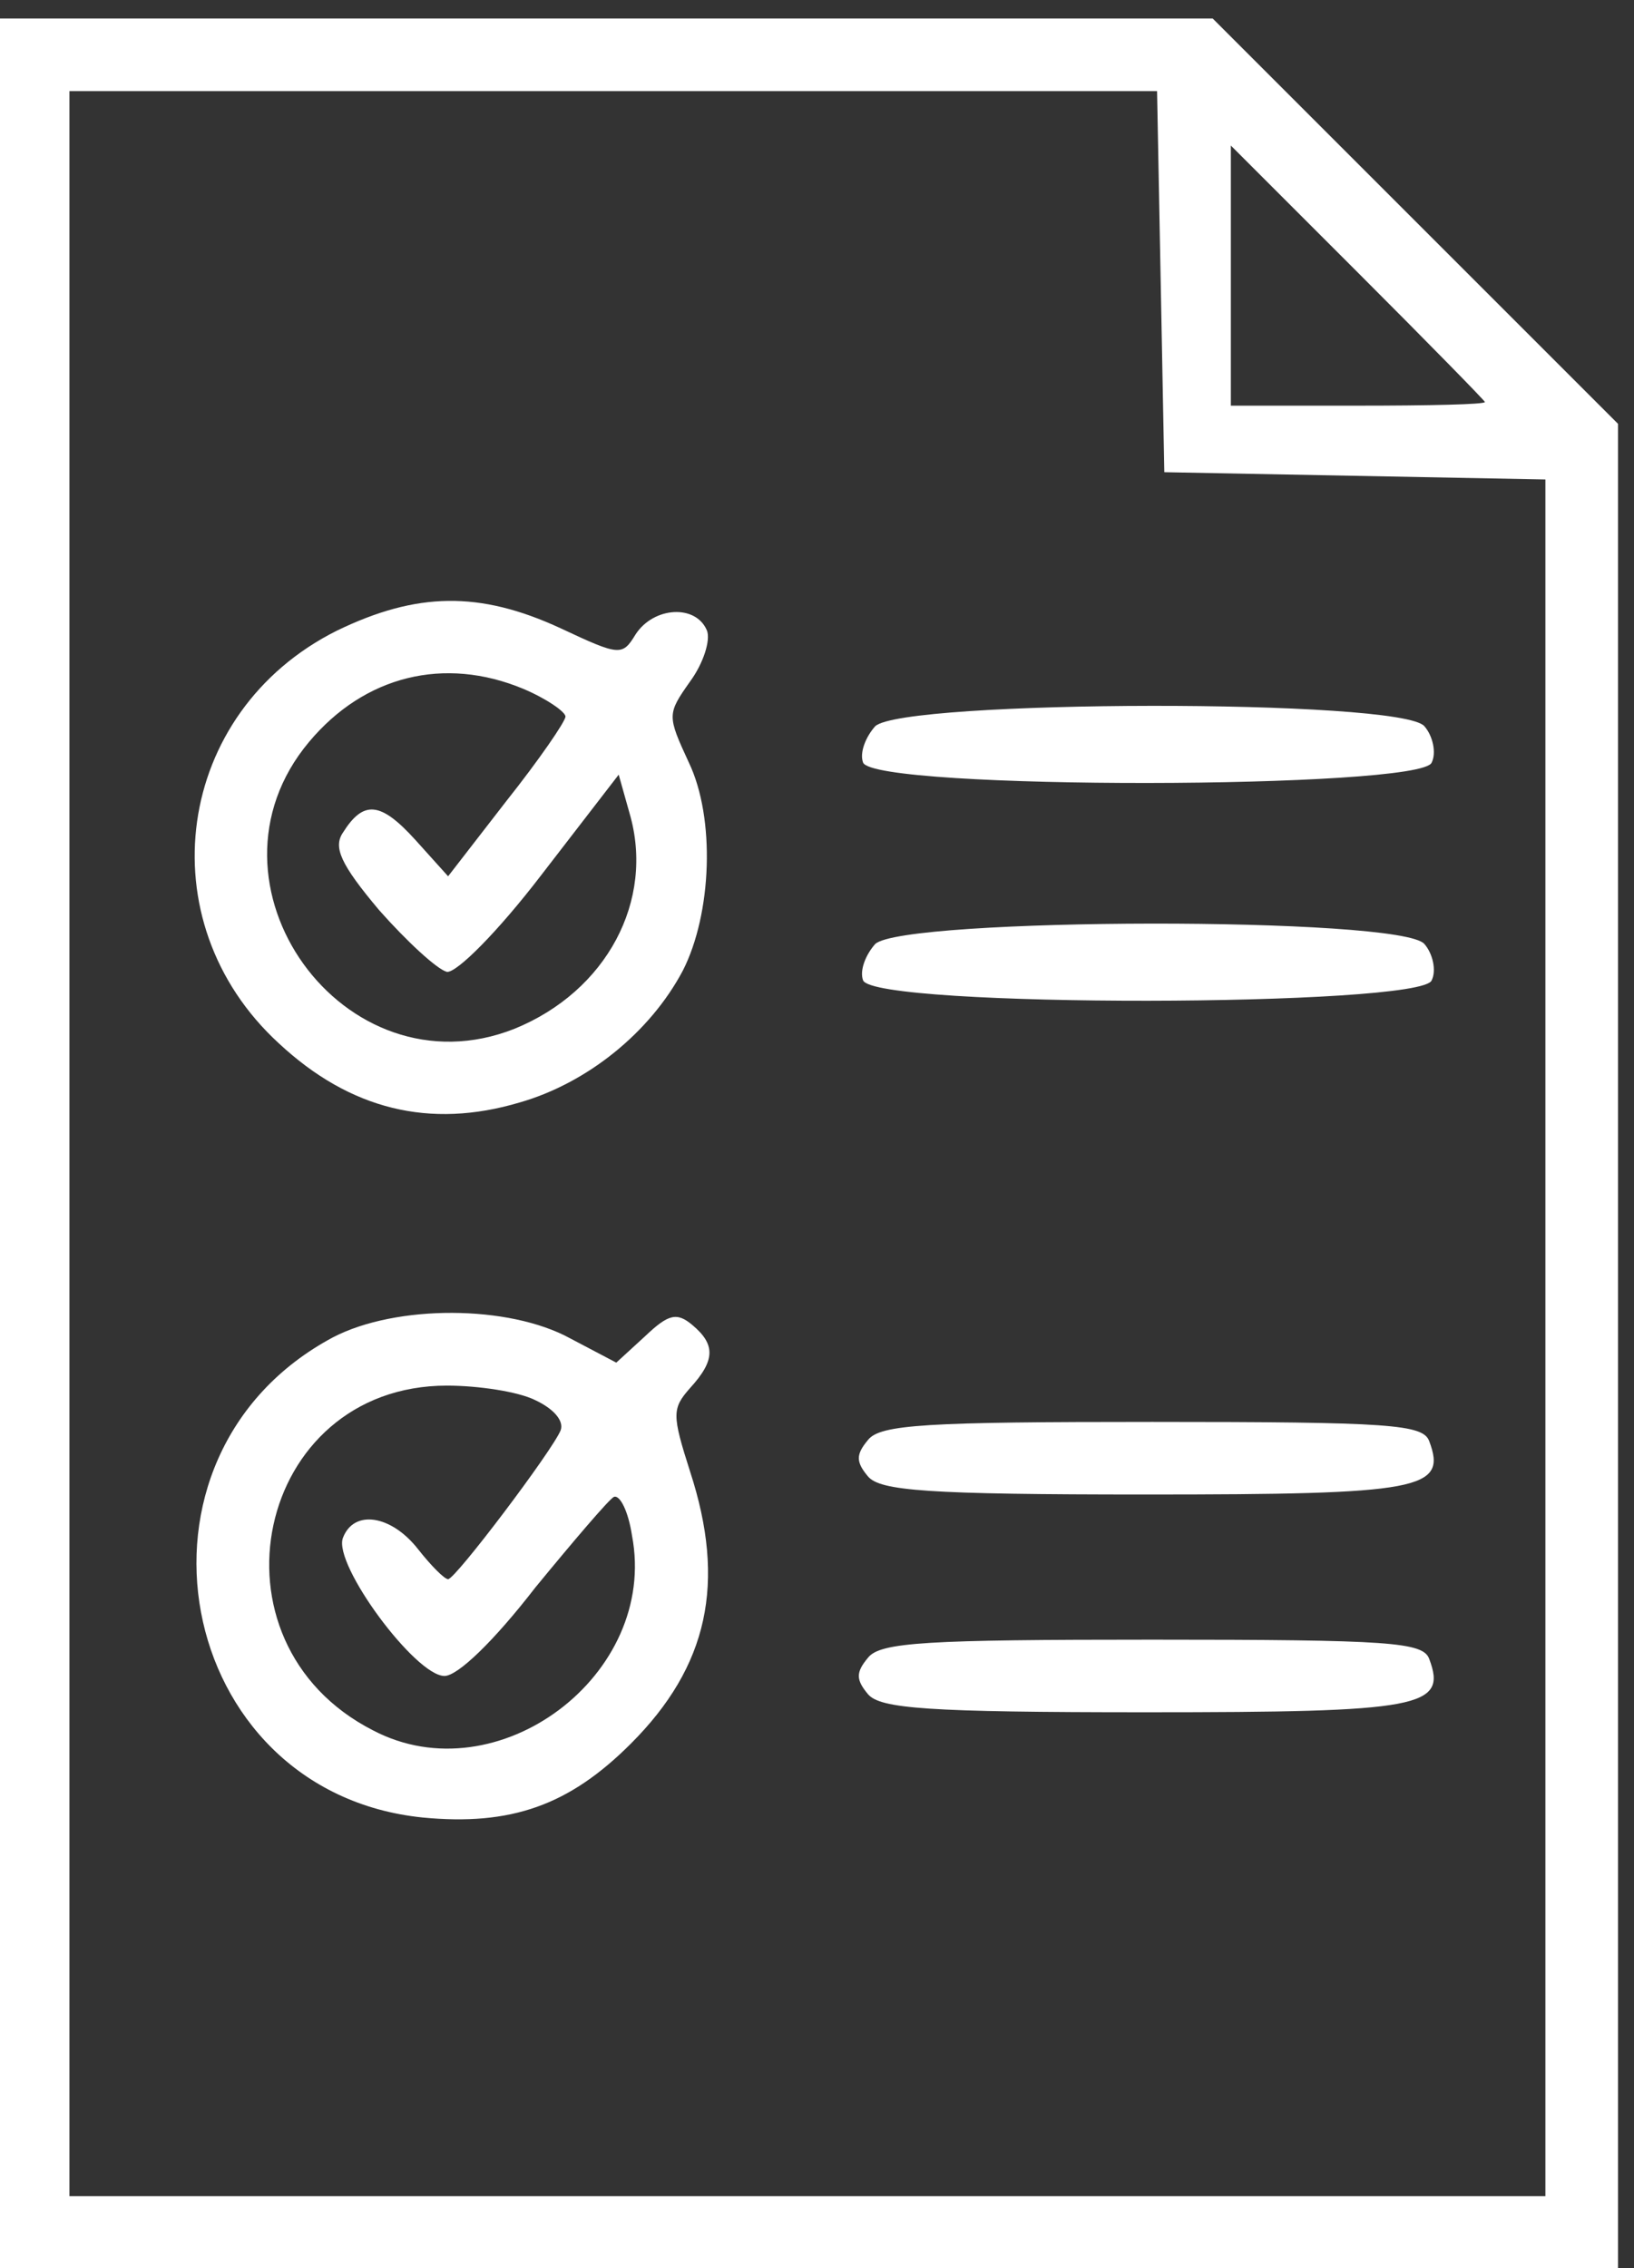 <?xml version="1.0" encoding="UTF-8" standalone="no"?>
<!-- Created with Inkscape (http://www.inkscape.org/) -->

<svg
   width="47.272mm"
   height="65.617mm"
   viewBox="0 0 47.272 65.617"
   version="1.1"
   id="svg1"
   xml:space="preserve"
   inkscape:version="1.4 (86a8ad7, 2024-10-11)"
   sodipodi:docname="dokumentation.svg"
   xmlns:inkscape="http://www.inkscape.org/namespaces/inkscape"
   xmlns:sodipodi="http://sodipodi.sourceforge.net/DTD/sodipodi-0.dtd"
   xmlns="http://www.w3.org/2000/svg"
   xmlns:svg="http://www.w3.org/2000/svg"><rect x="0" y="0" width="47.272" height="65.617" fill="#333333" stroke="none"/><sodipodi:namedview
     id="namedview1"
     pagecolor="#ffffff"
     bordercolor="#000000"
     borderopacity="0.25"
     inkscape:showpageshadow="2"
     inkscape:pageopacity="0.0"
     inkscape:pagecheckerboard="0"
     inkscape:deskcolor="#d1d1d1"
     inkscape:document-units="mm"
     inkscape:zoom="0.71891835"
     inkscape:cx="70.939906"
     inkscape:cy="264.98141"
     inkscape:window-width="1920"
     inkscape:window-height="1009"
     inkscape:window-x="-8"
     inkscape:window-y="-8"
     inkscape:window-maximized="1"
     inkscape:current-layer="layer1" /><defs
     id="defs1" /><g
     inkscape:label="Ebene 1"
     inkscape:groupmode="layer"
     id="layer1"
     transform="translate(-86.11,-77.903)"><g
       transform="matrix(0.035,0,0,-0.035,74.469,145.989)"
       fill="#000000"
       stroke="none"
       id="g7"
       style="fill:#ffffff;fill-opacity:1"><path
         d="M 330,1000 V 70 h 670 670 v 763 762 l -168,168 -167,167 H 832 330 Z m 962,713 3,-158 158,-3 157,-3 V 840 130 H 1000 390 v 870 870 h 450 449 z m 268,-100 c 0,-2 -47,-3 -105,-3 h -105 v 107 108 l 105,-105 c 58,-58 105,-106 105,-107 z"
         id="path1"
         style="fill:#ffffff;fill-opacity:1" /><path
         d="m 611,1424 c -134,-67 -158,-240 -48,-341 59,-55 125,-71 199,-49 56,16 108,58 135,109 24,47 27,126 5,172 -18,39 -18,40 1,67 11,15 17,34 14,42 -9,22 -44,20 -59,-3 -11,-18 -13,-18 -62,5 -67,31 -119,30 -185,-2 z m 154,-48 c 19,-8 35,-19 35,-23 0,-4 -22,-36 -49,-70 l -48,-62 -27,30 c -29,32 -43,33 -60,6 -8,-12 -2,-26 30,-64 23,-26 48,-49 56,-51 8,-1 42,33 78,80 l 64,83 9,-32 c 21,-72 -19,-147 -95,-178 -141,-56 -268,120 -170,237 46,55 112,71 177,44 z"
         id="path2"
         style="fill:#ffffff;fill-opacity:1" /><path
         d="m 1056,1345 c -8,-9 -13,-22 -10,-30 9,-23 462,-22 470,0 4,8 1,22 -6,30 -19,23 -431,22 -454,0 z"
         id="path3"
         style="fill:#ffffff;fill-opacity:1" /><path
         d="m 1056,1165 c -8,-9 -13,-22 -10,-30 9,-23 462,-22 470,0 4,8 1,22 -6,30 -19,23 -431,22 -454,0 z"
         id="path4"
         style="fill:#ffffff;fill-opacity:1" /><path
         d="M 608,840 C 424,742 476,464 682,443 c 73,-7 121,10 172,61 64,64 79,133 49,225 -15,47 -15,52 0,69 21,23 21,36 2,52 -13,11 -20,9 -39,-9 l -24,-22 -38,20 c -51,28 -144,28 -196,1 z m 167,-52 c 15,-7 24,-17 21,-25 -7,-17 -87,-123 -93,-123 -3,0 -14,11 -25,25 -22,28 -53,33 -62,9 -8,-22 60,-114 84,-114 11,0 41,29 75,73 32,39 61,73 65,75 5,2 12,-12 15,-32 22,-115 -111,-215 -214,-161 -143,73 -97,285 61,285 26,0 59,-5 73,-12 z"
         id="path5"
         style="fill:#ffffff;fill-opacity:1" /><path
         d="m 1050,755 c -10,-12 -10,-18 0,-30 10,-12 49,-15 230,-15 227,0 249,4 234,44 -5,14 -32,16 -229,16 -186,0 -225,-2 -235,-15 z"
         id="path6"
         style="fill:#ffffff;fill-opacity:1" /><path
         d="m 1050,575 c -10,-12 -10,-18 0,-30 10,-12 49,-15 230,-15 227,0 249,4 234,44 -5,14 -32,16 -229,16 -186,0 -225,-2 -235,-15 z"
         id="path7"
         style="fill:#ffffff;fill-opacity:1" /></g></g></svg>
